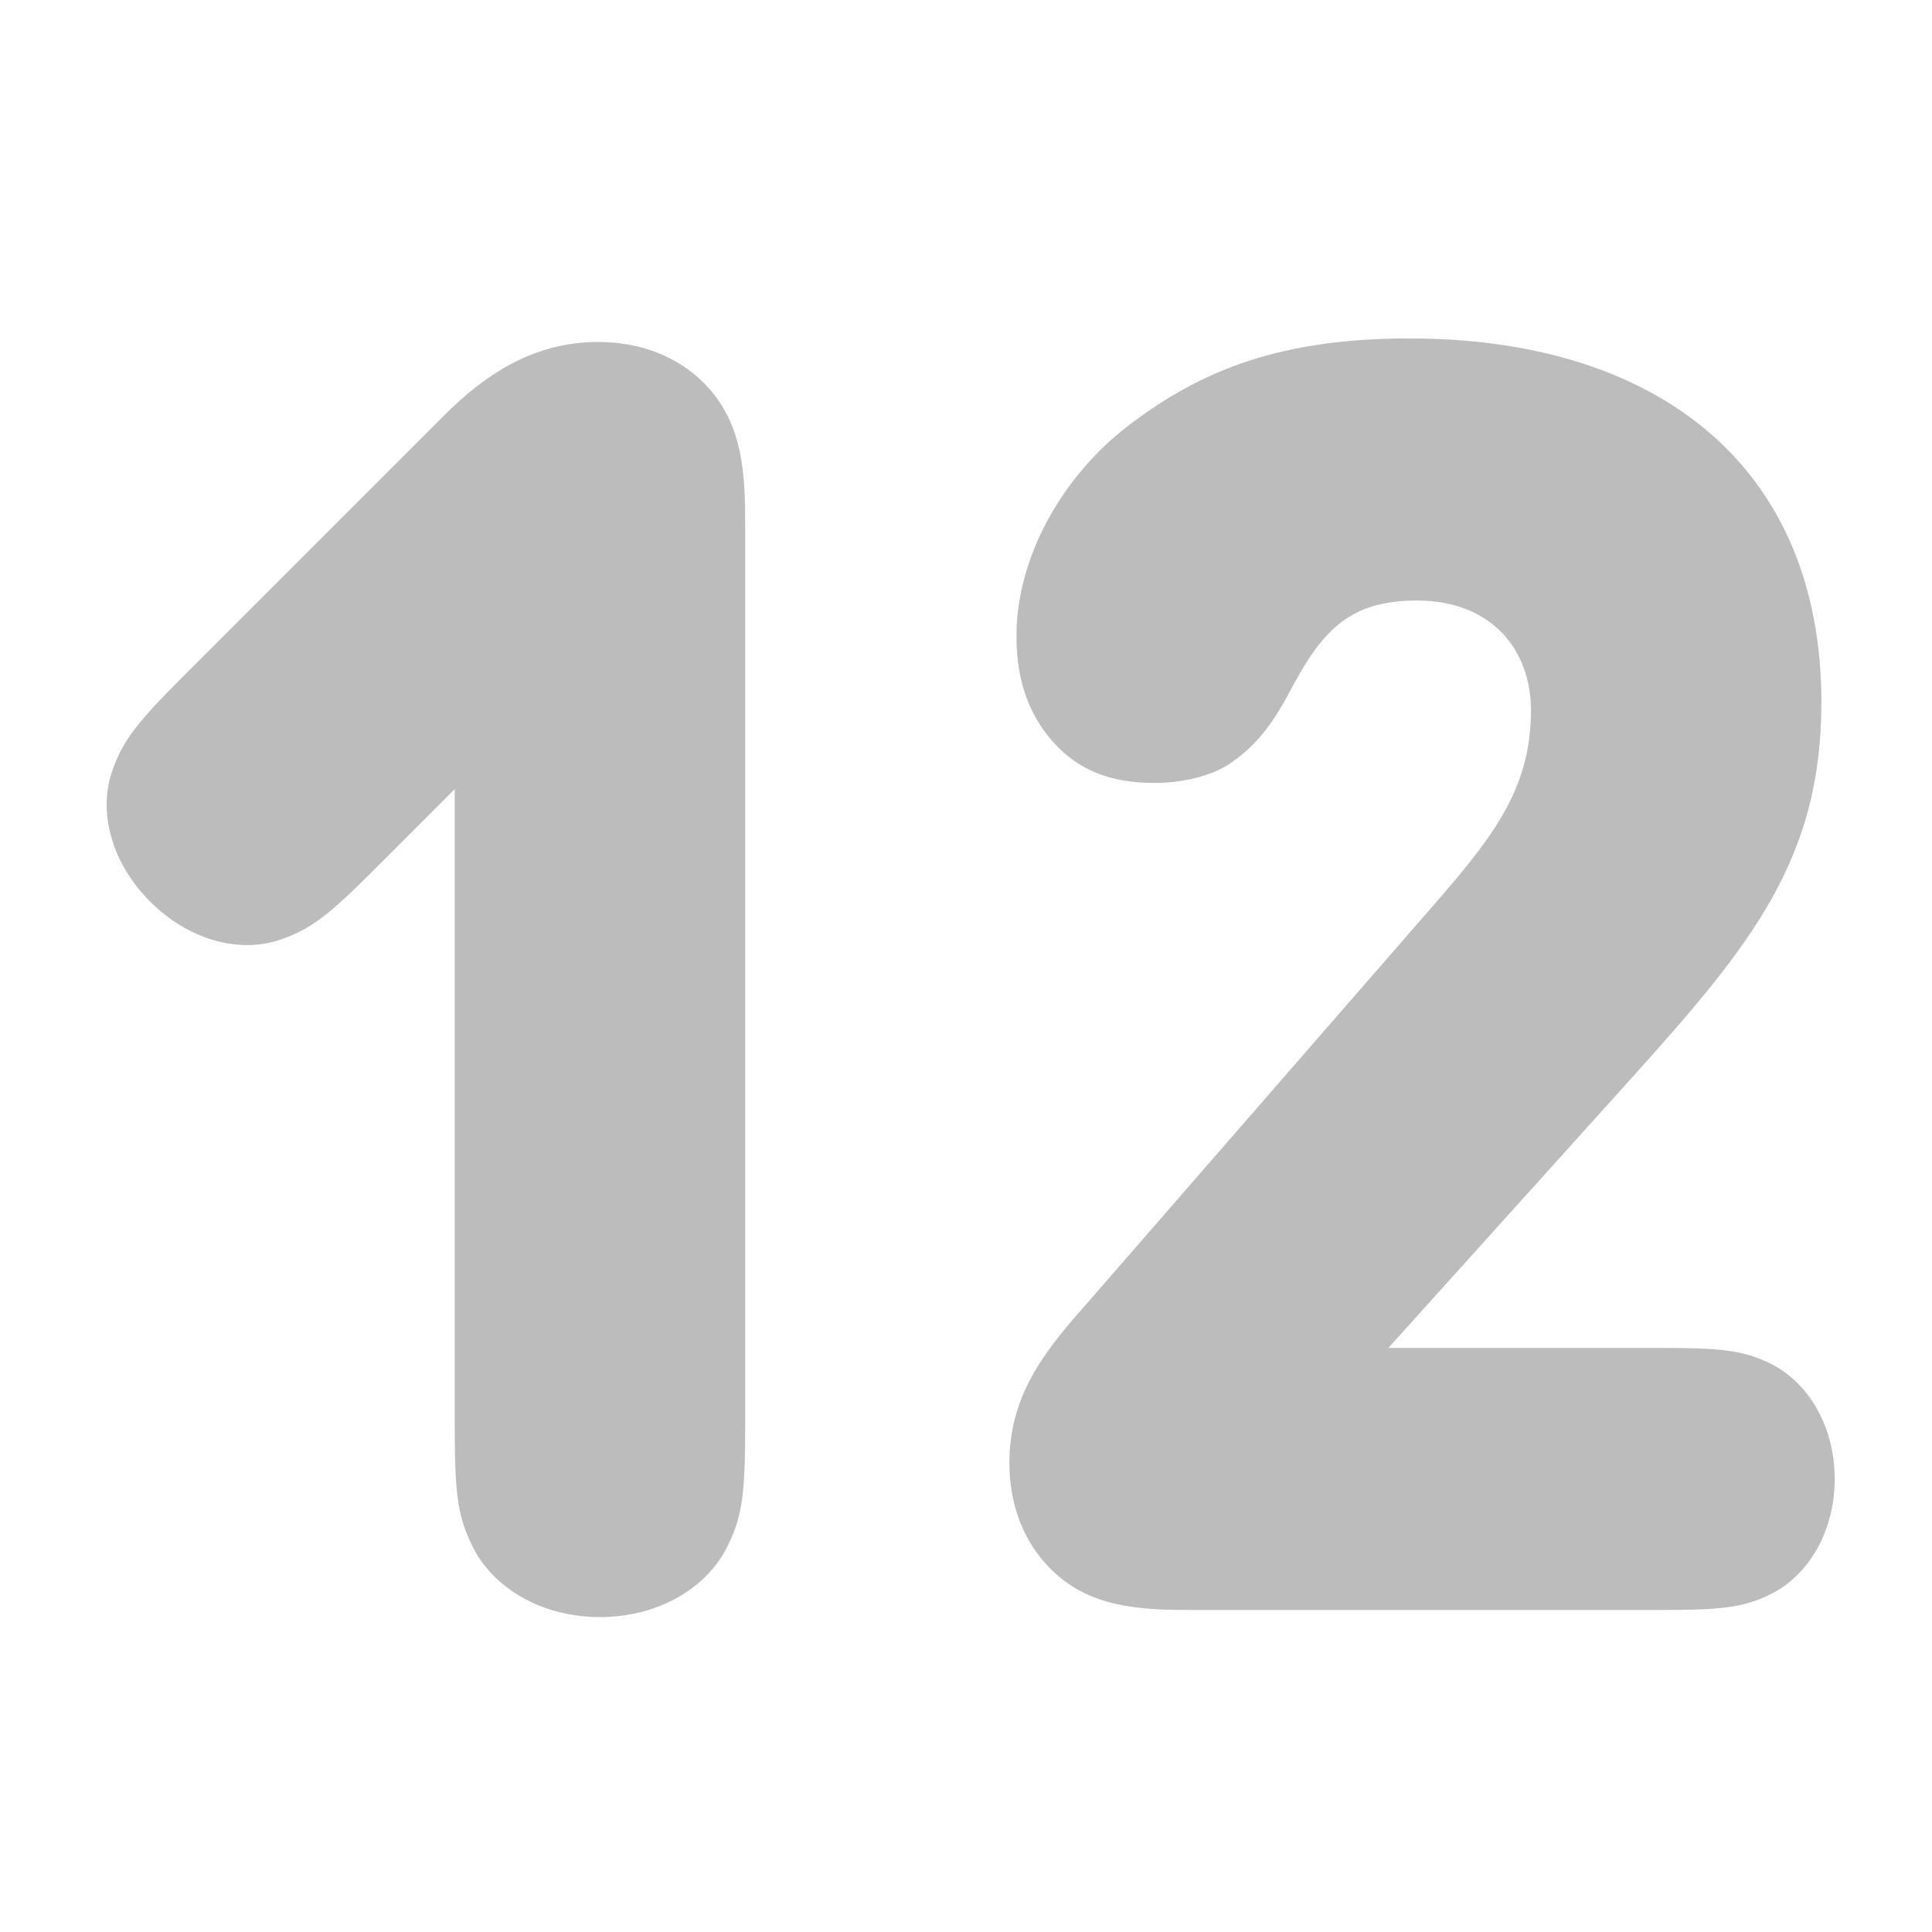 <svg width="24" height="24" viewBox="0 0 24 24" fill="none" xmlns="http://www.w3.org/2000/svg">
<path d="M5.649 17.646L5.649 9.803L4.659 10.793C4.087 11.365 3.867 11.541 3.482 11.673C2.965 11.849 2.338 11.673 1.865 11.2C1.392 10.727 1.216 10.1 1.392 9.583C1.524 9.198 1.711 8.967 2.272 8.406L5.517 5.161C6.001 4.677 6.606 4.248 7.431 4.248C7.981 4.248 8.432 4.446 8.74 4.754C9.235 5.249 9.257 5.887 9.257 6.525L9.257 17.646C9.257 18.504 9.235 18.812 9.037 19.208C8.784 19.725 8.179 20.088 7.453 20.088C6.727 20.088 6.122 19.725 5.869 19.208C5.671 18.812 5.649 18.504 5.649 17.646ZM20.591 20L14.816 20C14.178 20 13.529 19.978 13.045 19.483C12.737 19.175 12.539 18.724 12.539 18.174C12.539 17.371 12.935 16.832 13.452 16.249L17.885 11.156C18.6 10.331 19.018 9.748 19.018 8.824C19.018 8.076 18.534 7.46 17.599 7.46C16.741 7.46 16.411 7.856 16.015 8.604C15.806 9 15.597 9.264 15.311 9.462C15.124 9.605 14.761 9.726 14.343 9.726C13.782 9.726 13.375 9.561 13.056 9.187C12.748 8.824 12.627 8.395 12.627 7.9C12.627 6.921 13.199 5.909 14.024 5.282C14.959 4.567 15.96 4.204 17.511 4.204C20.558 4.204 22.626 5.766 22.626 8.725C22.626 10.683 21.746 11.75 20.261 13.4L17.247 16.744L20.591 16.744C21.35 16.744 21.647 16.766 21.999 16.942C22.461 17.173 22.791 17.712 22.791 18.372C22.791 19.032 22.461 19.571 21.999 19.802C21.647 19.978 21.35 20 20.591 20Z" fill="#BCBCBC"/>
</svg>
